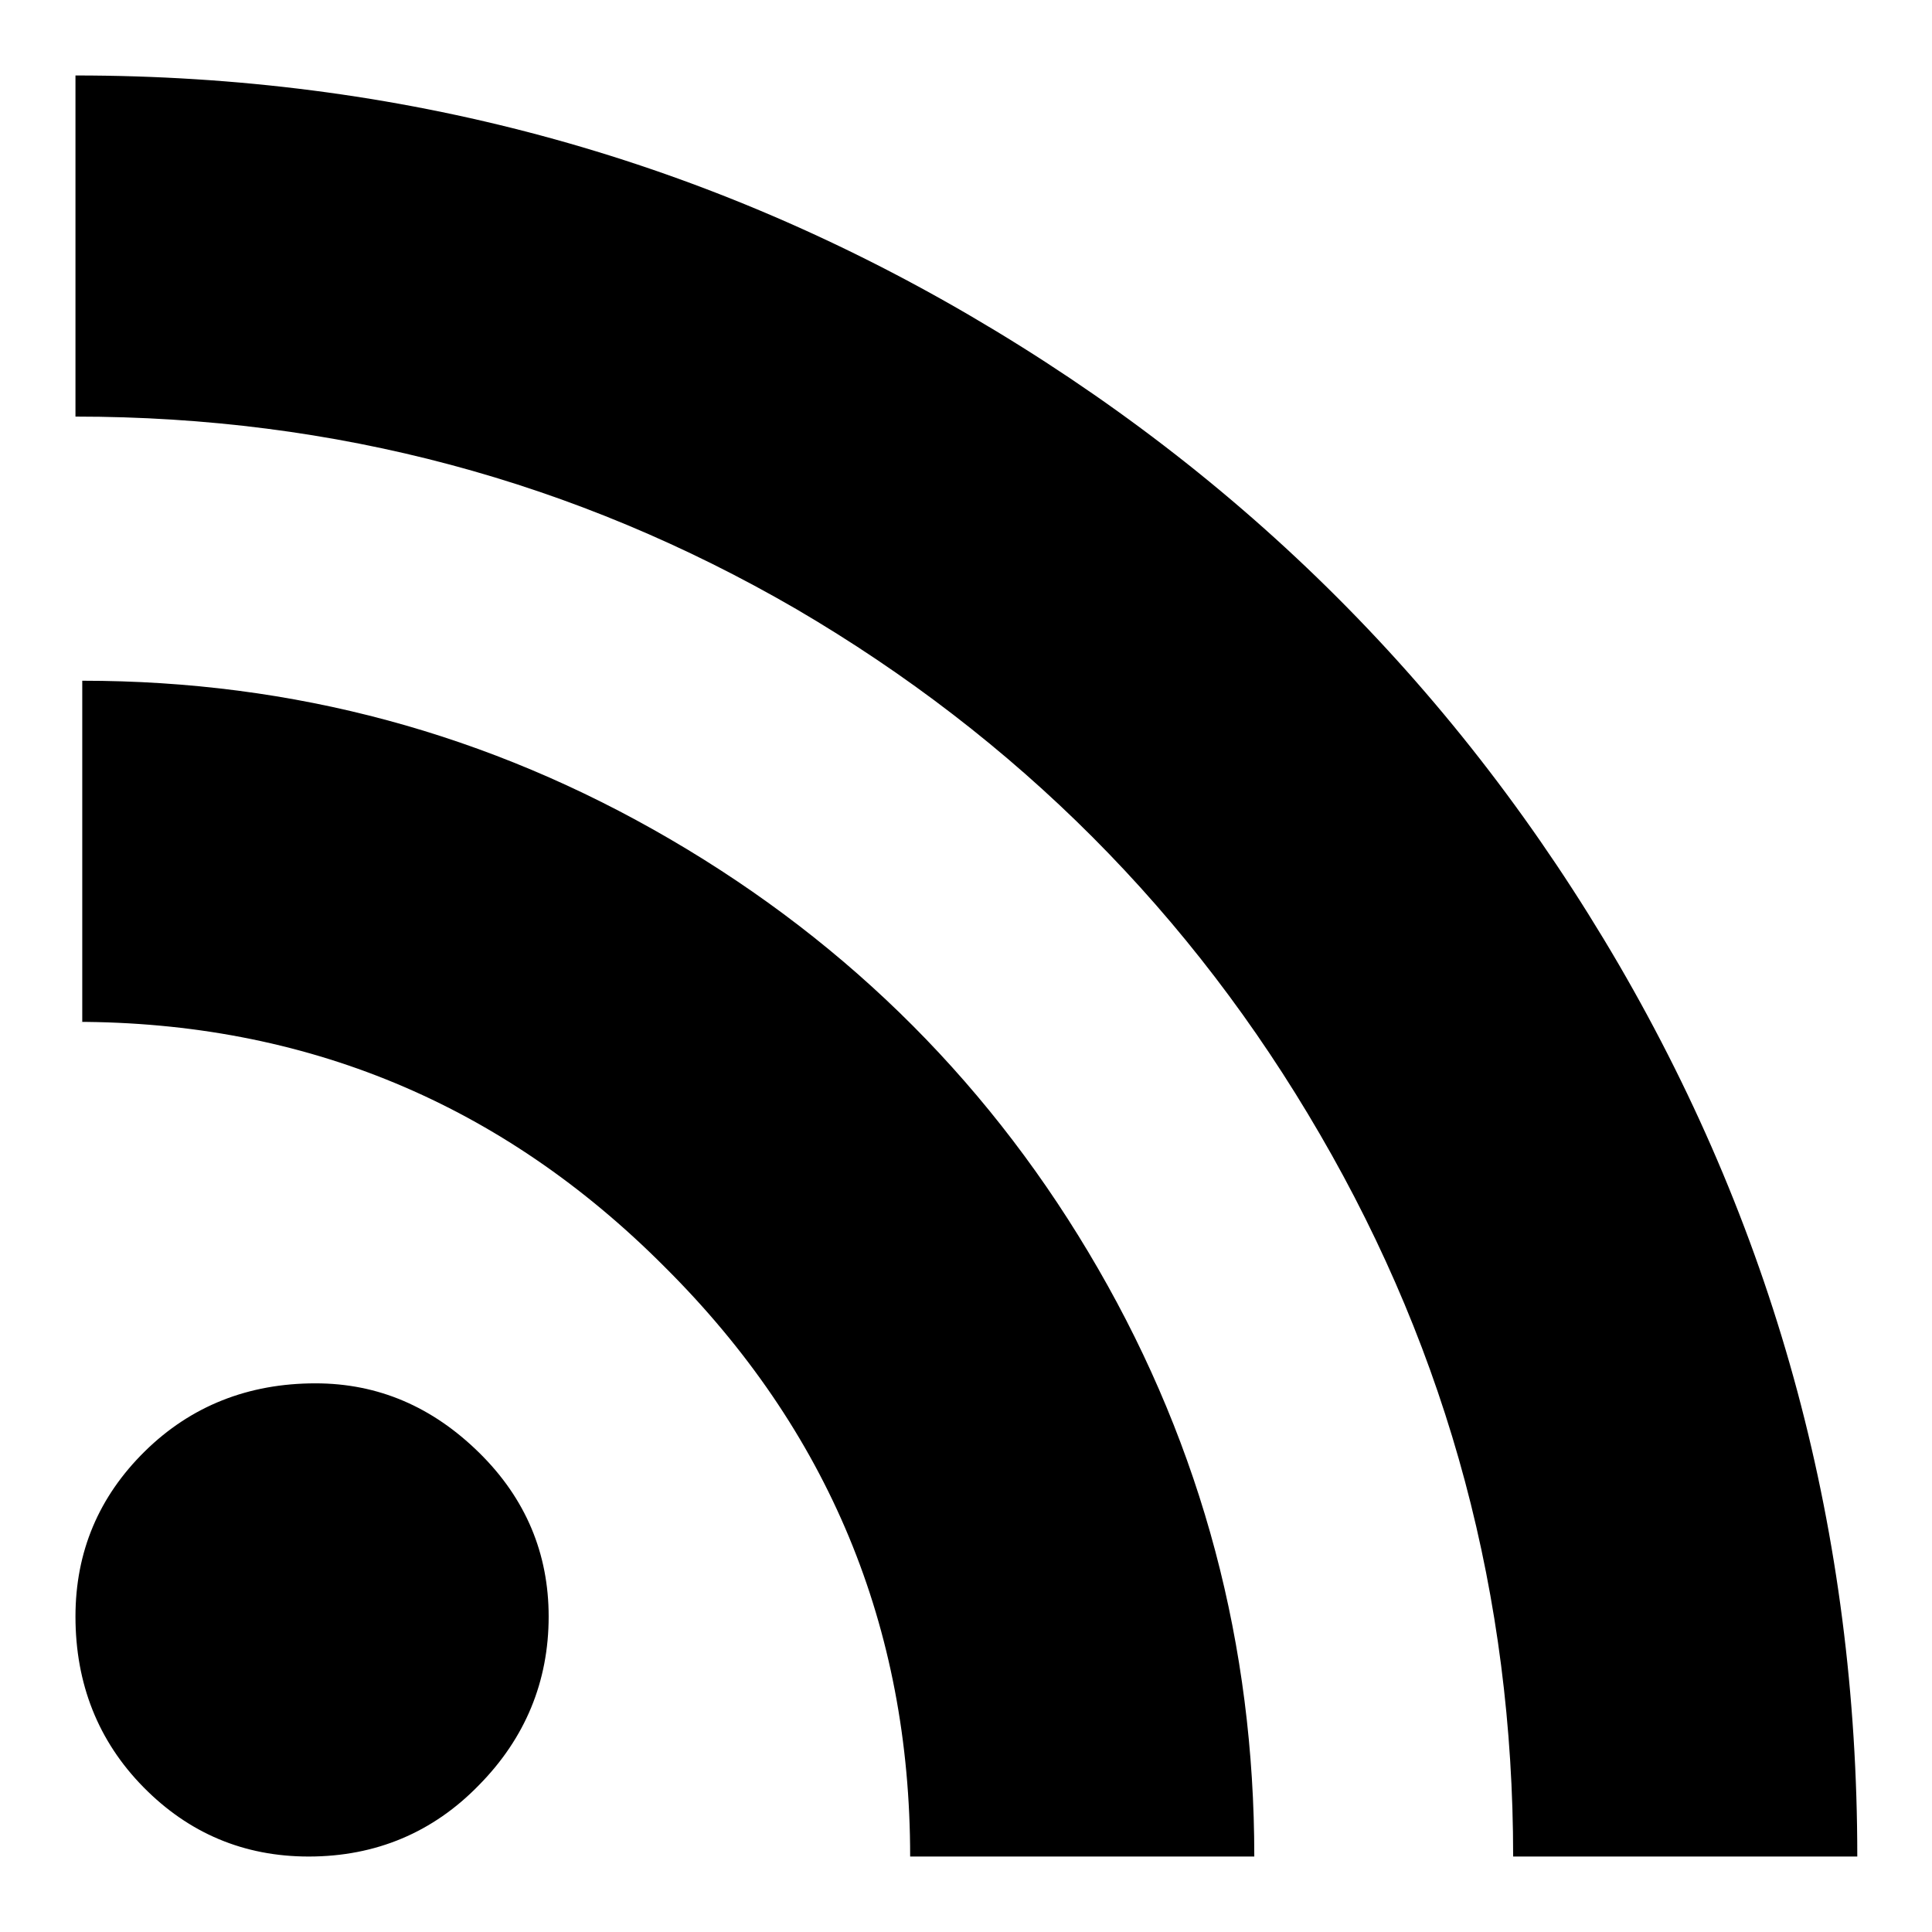 <?xml version="1.0" encoding="utf-8"?>
<!-- Svg Vector Icons : http://www.onlinewebfonts.com/icon -->
<!DOCTYPE svg PUBLIC "-//W3C//DTD SVG 1.1//EN" "http://www.w3.org/Graphics/SVG/1.1/DTD/svg11.dtd">
<svg version="1.1" xmlns="http://www.w3.org/2000/svg" xmlns:xlink="http://www.w3.org/1999/xlink" x="0px" y="0px" viewBox="0 0 256 256" enable-background="new 0 0 256 256" xml:space="preserve">
<g><g><g><path fill="#000000" d="M72.7,214.2c0,8.6-3.1,16.1-9.2,22.3c-6.1,6.3-13.7,9.5-22.6,9.5c-8.6,0-15.9-3.1-21.9-9.2c-6-6.1-9-13.7-9-22.6c0-8.6,3.1-15.9,9.2-21.9c6.1-6,13.7-9,22.6-9c8.3,0,15.5,3.1,21.7,9.2S72.7,205.9,72.7,214.2z M10,135.4h0.9V90.2c28,0,53.9,7,77.9,21c24,14,42.9,33,56.7,56.9s20.7,49.9,20.7,77.9h-45.6c0-30.4-10.8-56.5-32.5-78.1C66.5,146.2,40.4,135.4,10,135.4z M10,55.2V10c42.7,0,82.2,10.6,118.5,31.8c36.3,21.2,64.9,49.8,86,86c21,36.1,31.6,75.5,31.6,118.2h-45.6c0-34.4-8.5-66.3-25.6-95.7c-17-29.3-40.2-52.5-69.4-69.6C76.2,63.7,44.4,55.2,10,55.2z"/></g></g></g>
</svg>